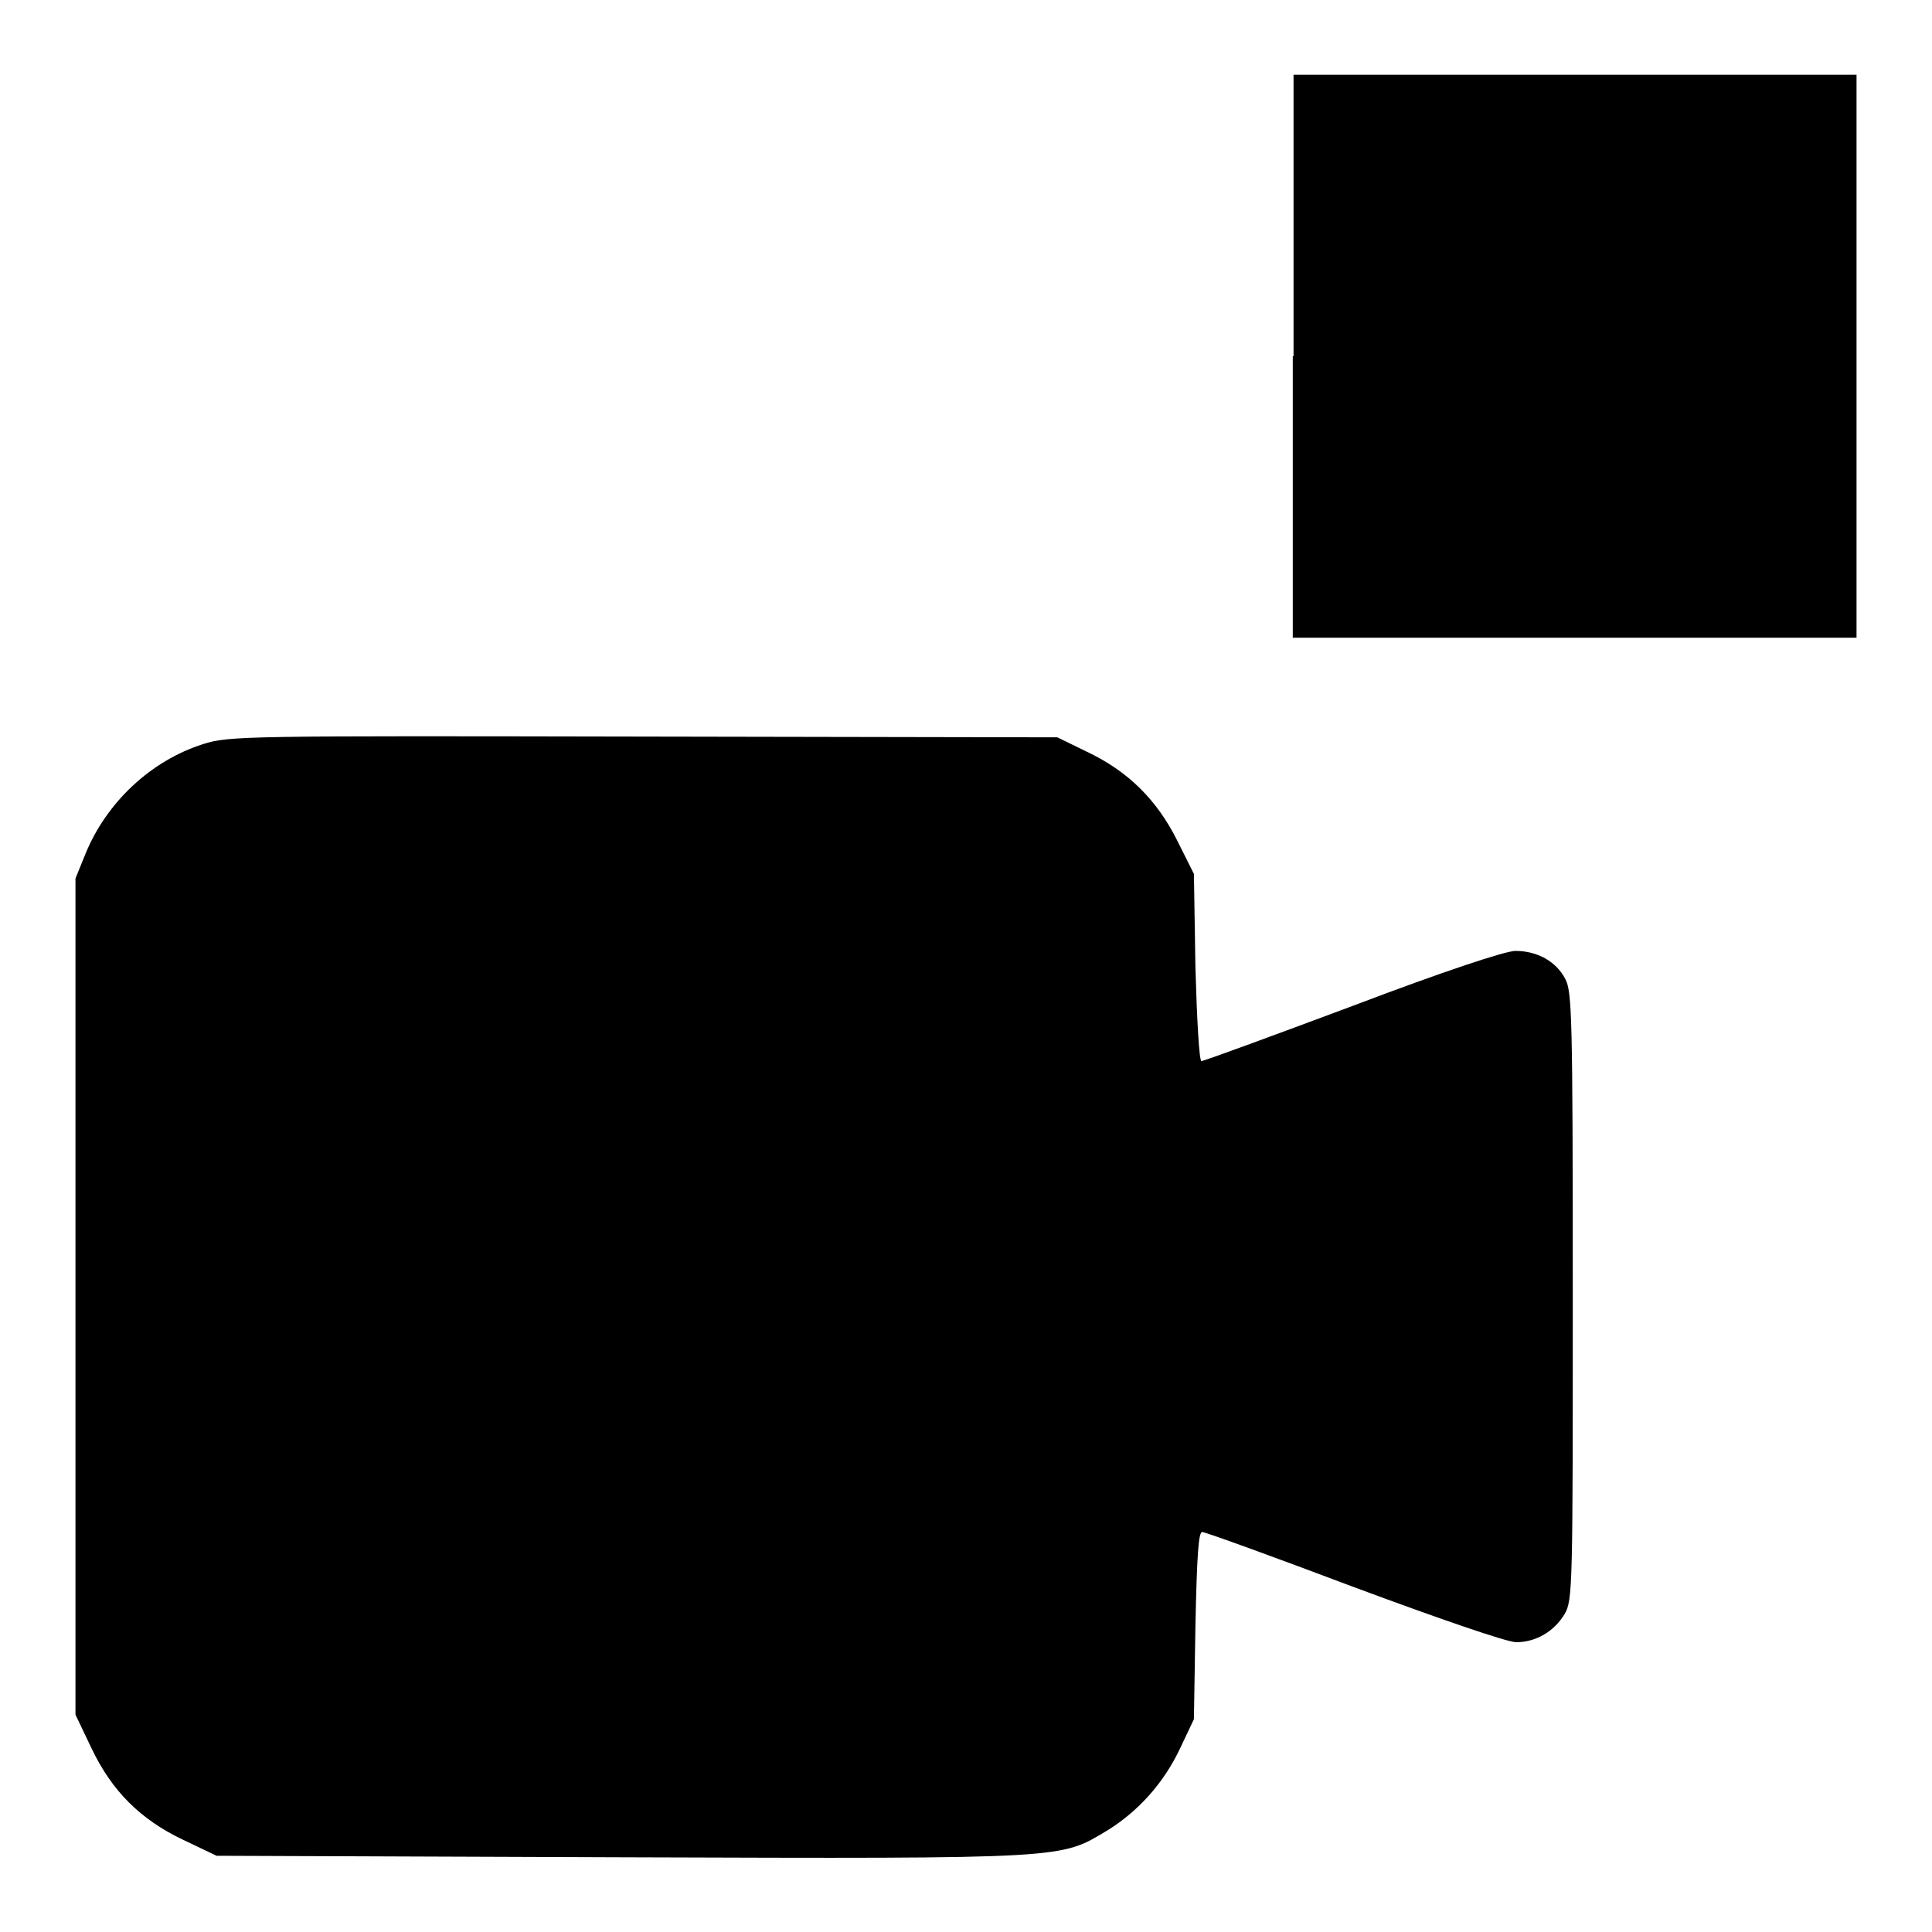 <?xml version="1.0" encoding="utf-8"?>
<!-- Svg Vector Icons : http://www.onlinewebfonts.com/icon -->
<!DOCTYPE svg PUBLIC "-//W3C//DTD SVG 1.1//EN" "http://www.w3.org/Graphics/SVG/1.1/DTD/svg11.dtd">
<svg version="1.1" xmlns="http://www.w3.org/2000/svg" xmlns:xlink="http://www.w3.org/1999/xlink" x="0px" y="0px" viewBox="0 0 256 256" enable-background="new 0 0 256 256" xml:space="preserve">
<g><g><g><path fill="#000000" d="M171.3,47.2v37.3h37.3H246V47.2V9.9h-37.3h-37.3V47.2z"/><path fill="#000000" d="M26.9,98.6c-6.9,2.2-12.8,7.7-15.6,14.6l-1.3,3.2v55.4v55.4l2.1,4.4c2.7,5.7,6.5,9.5,12.2,12.2l4.4,2.1l53.9,0.2c59.6,0.2,57.8,0.2,64.2-3.6c4-2.5,7.4-6.2,9.6-10.9l1.8-3.8l0.2-12.4c0.2-9.3,0.4-12.4,0.9-12.4c0.4,0,9.5,3.3,20.1,7.3c11.3,4.2,20.3,7.3,21.5,7.3c2.6,0,5-1.4,6.4-3.7c1.1-1.8,1.1-3.7,1.1-42.1c0-37.4-0.1-40.4-1-42.1c-1.2-2.3-3.7-3.7-6.6-3.7c-1.3,0-9.5,2.7-21.6,7.3c-10.7,4-19.7,7.3-20,7.3c-0.3,0-0.6-5.4-0.8-12.4l-0.2-12.4l-2.2-4.4c-2.7-5.4-6.5-9.2-12-11.8l-3.9-1.9l-54.8-0.1C32.6,97.5,30.3,97.5,26.9,98.6z"/></g></g></g>
</svg>